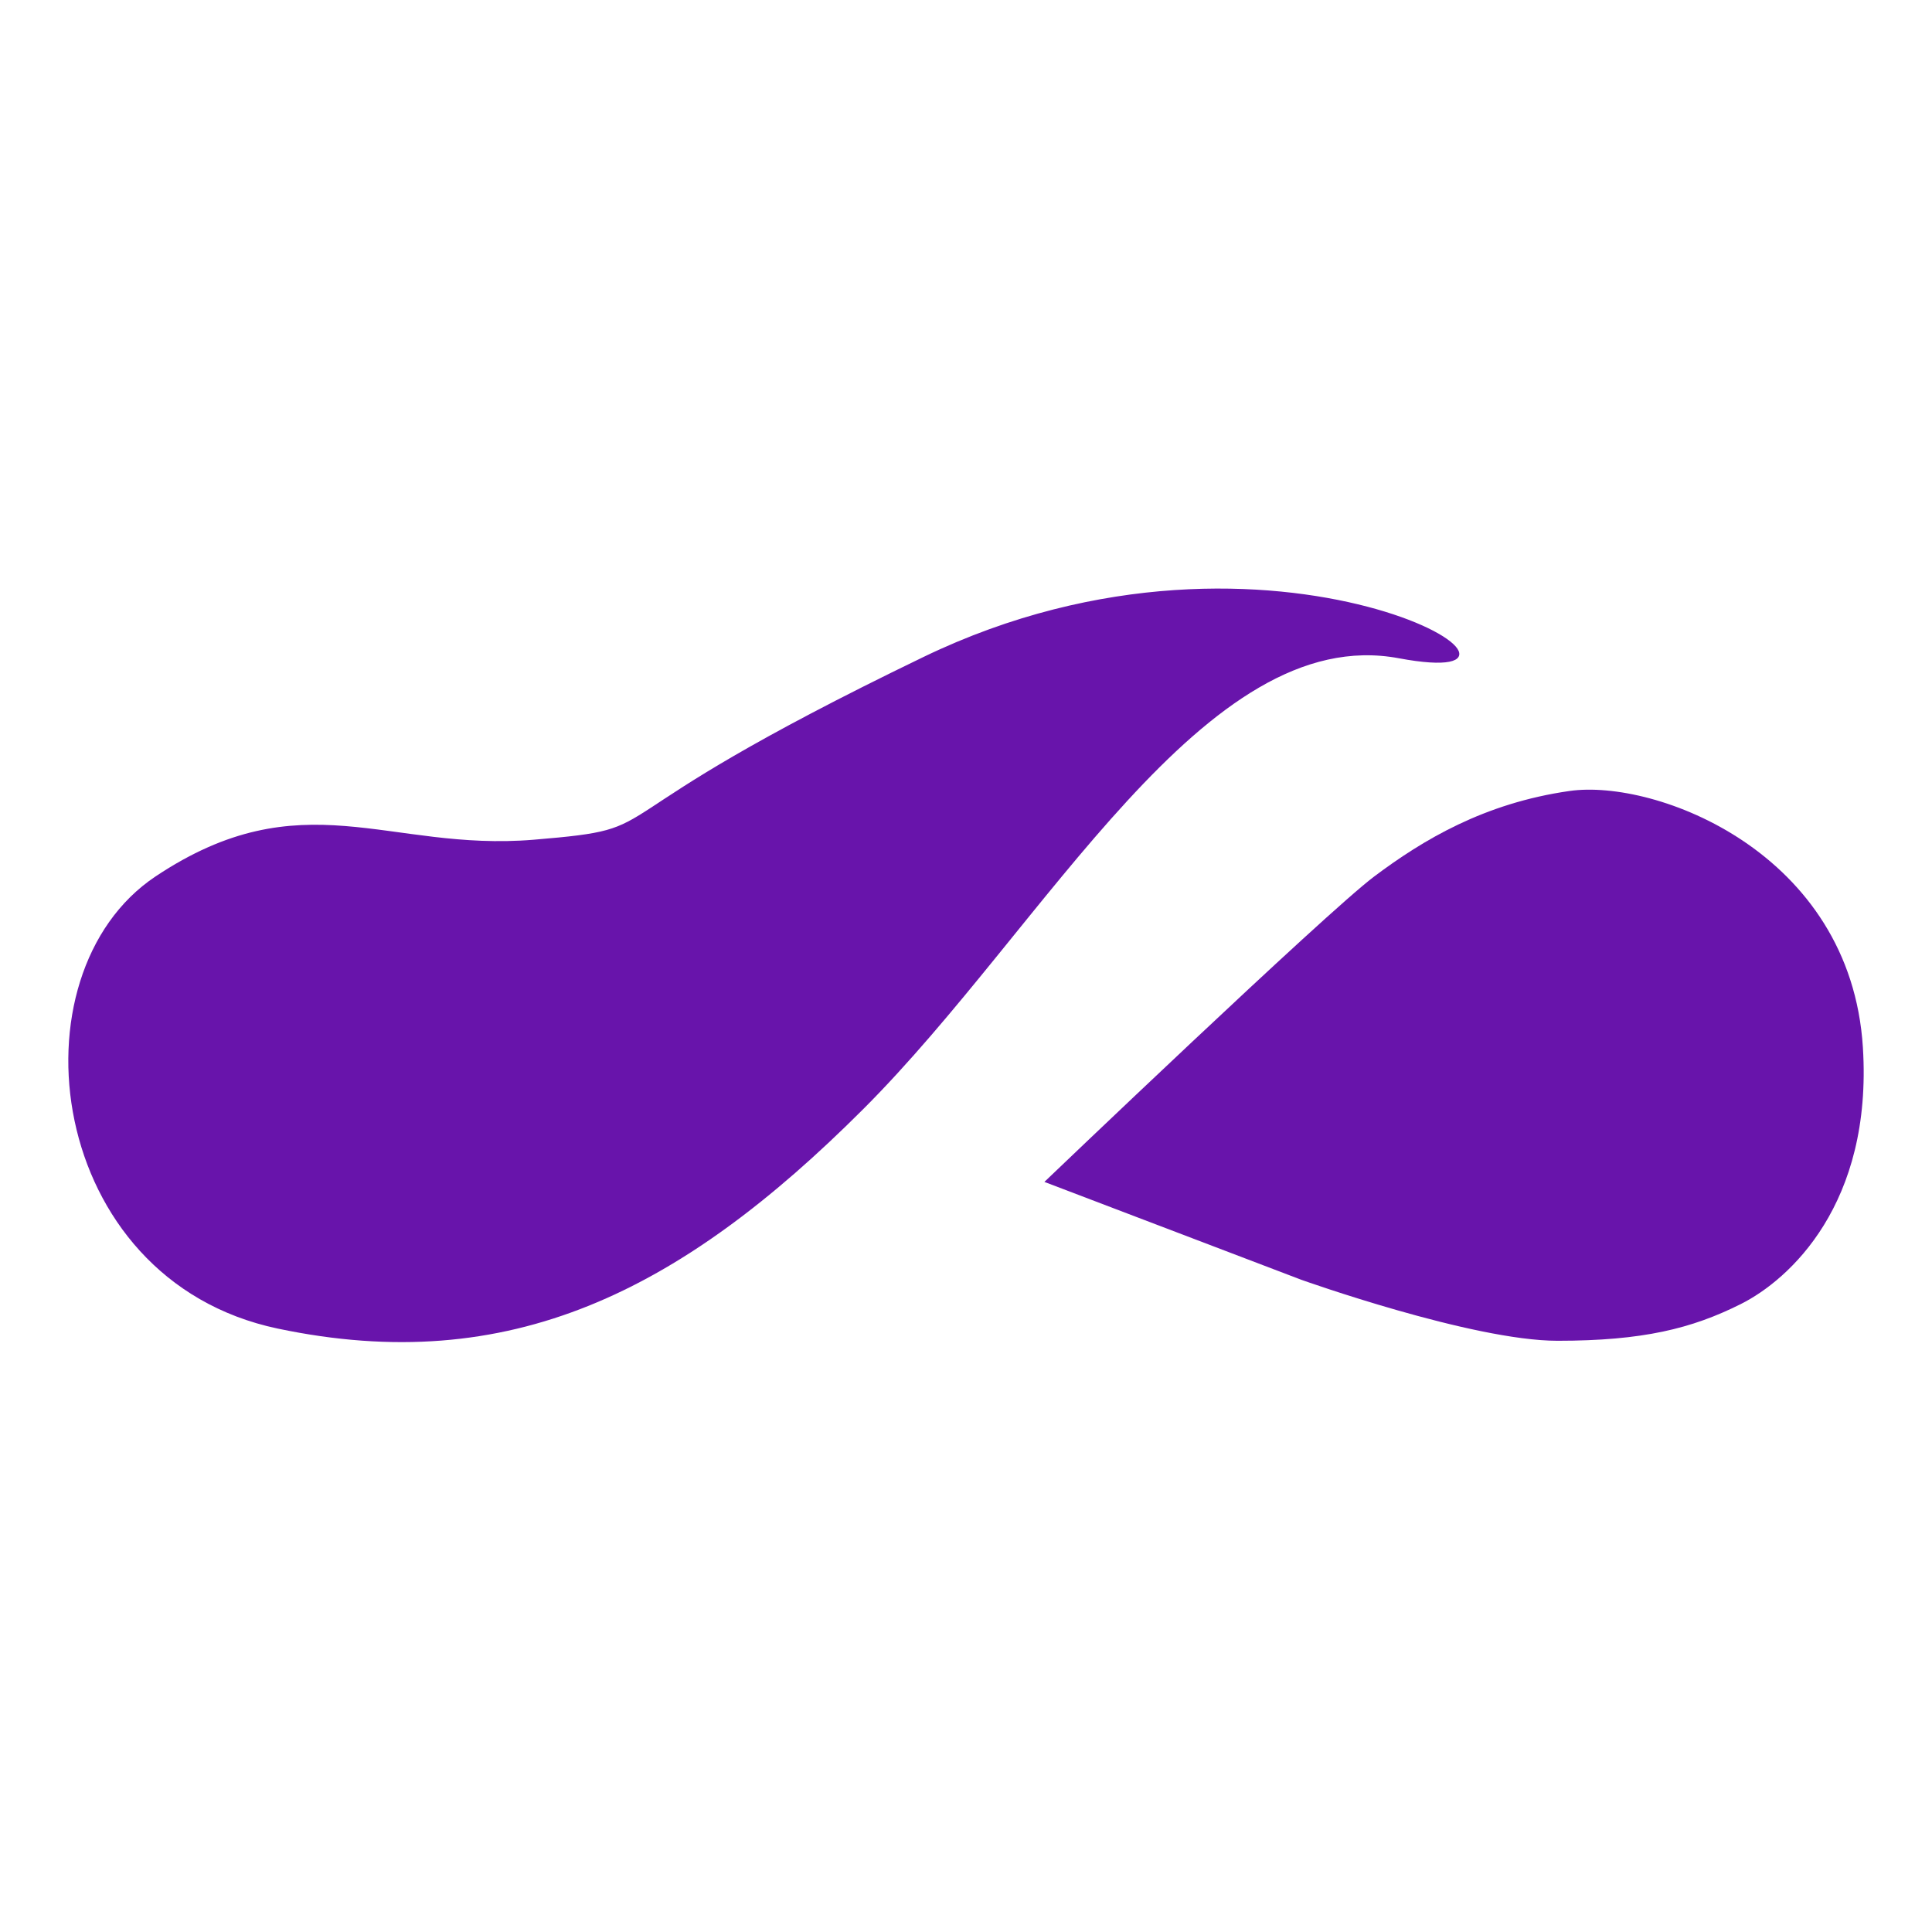 <svg width="1400" height="1400" viewBox="0 0 1400 1400" fill="none" xmlns="http://www.w3.org/2000/svg">
<path d="M625.253 803.281C492.782 935.755 369.142 997.569 201.346 962.246C33.55 926.924 7.055 706.133 113.032 635.484C219.009 564.834 280.828 617.823 386.805 608.99C492.782 600.157 413.3 600.16 669.41 476.519C925.52 352.877 1155.14 503.011 1013.83 476.519C872.533 450.027 757.724 670.807 625.253 803.281Z" fill="#6814AB"/>
<path d="M996.172 635.482C960.846 661.976 757.724 856.267 757.724 856.267L943.183 926.918C943.183 926.918 1066.82 971.075 1128.64 971.075C1190.46 971.075 1225.79 962.244 1261.11 944.581C1296.44 926.918 1356.49 872.164 1349.43 759.122C1340.6 617.819 1199.29 564.831 1137.47 573.663C1075.65 582.494 1031.5 608.988 996.172 635.482Z" fill="#6814AB"/>
<path d="M625.253 803.281C492.782 935.755 369.142 997.569 201.346 962.246C33.55 926.924 7.055 706.133 113.032 635.484C219.009 564.834 280.828 617.823 386.805 608.99C492.782 600.157 413.3 600.16 669.41 476.519C925.52 352.877 1155.14 503.011 1013.83 476.519C872.533 450.027 757.724 670.807 625.253 803.281Z" stroke="#6814AB"/>
<path d="M996.172 635.482C960.846 661.976 757.724 856.267 757.724 856.267L943.183 926.918C943.183 926.918 1066.82 971.075 1128.64 971.075C1190.46 971.075 1225.79 962.244 1261.11 944.581C1296.44 926.918 1356.49 872.164 1349.43 759.122C1340.6 617.819 1199.29 564.831 1137.47 573.663C1075.65 582.494 1031.5 608.988 996.172 635.482Z" stroke="#6814AB"/>
</svg>
